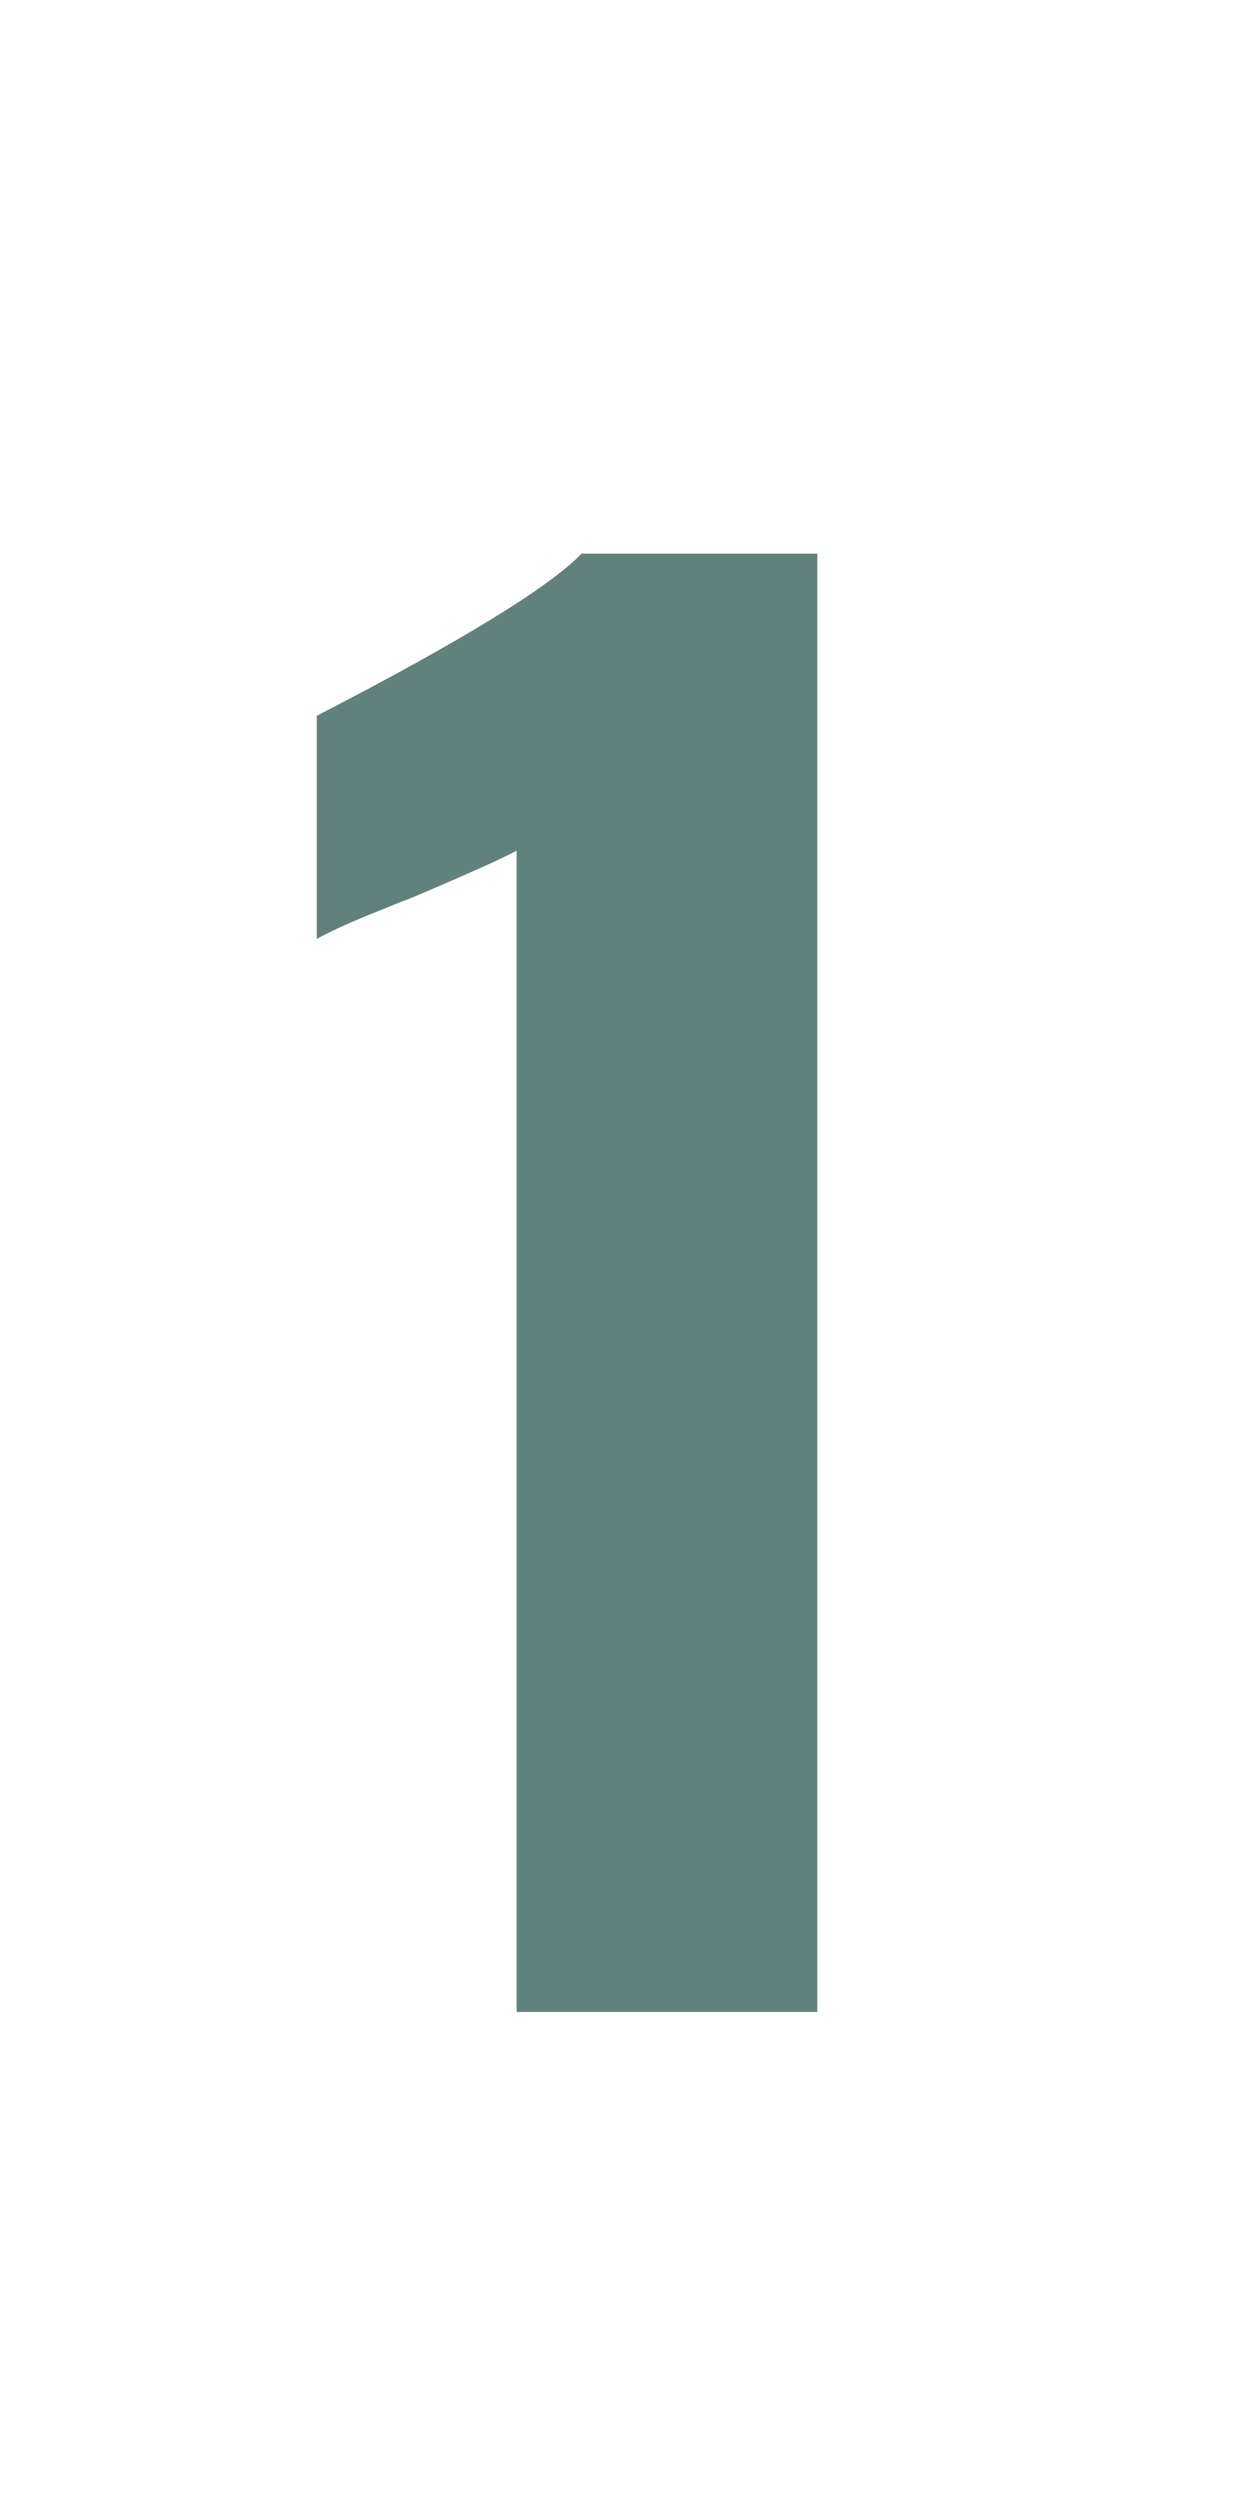 <svg xmlns="http://www.w3.org/2000/svg" xmlns:xlink="http://www.w3.org/1999/xlink" width="150" zoomAndPan="magnify" viewBox="0 0 112.5 225" height="300" preserveAspectRatio="xMidYMid meet" version="1.0"><defs><g/></defs><g fill="#61817d" fill-opacity="1"><g transform="translate(24.949, 181.076)"><g><path d="M 21.547 -104.516 C 20.359 -103.859 17.227 -102.453 12.156 -100.297 C 11.289 -99.973 9.938 -99.43 8.094 -98.672 C 6.258 -97.922 4.75 -97.223 3.562 -96.578 L 3.562 -116.656 C 16.531 -123.352 24.473 -128.219 27.391 -131.25 L 48.609 -131.25 L 48.609 0 L 21.547 0 Z M 21.547 -104.516 "/></g></g></g></svg>